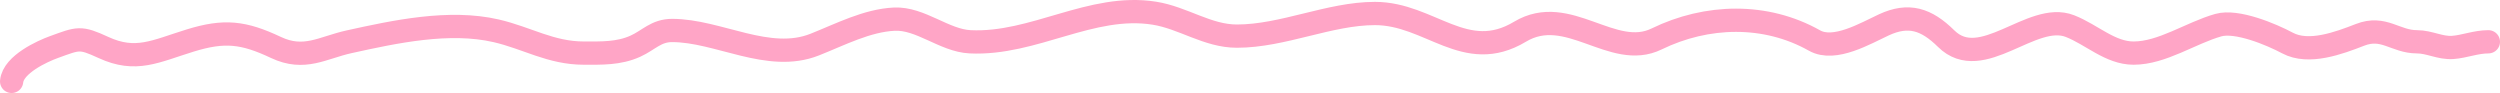 <?xml version="1.0" encoding="UTF-8"?> <svg xmlns="http://www.w3.org/2000/svg" width="215" height="8" viewBox="0 0 215 8" fill="none"><path d="M1 7C1.145 5.528 3.684 4.394 4.625 4.053C6.749 3.284 6.877 3.153 8.889 4.08C11.691 5.373 13.355 4.41 16.351 3.486C19.294 2.578 20.937 2.764 23.729 4.08C26.179 5.236 27.741 4.096 30.018 3.594C33.961 2.724 38.628 1.718 42.662 2.648C45.336 3.264 47.359 4.567 50.21 4.567C51.709 4.567 53.205 4.624 54.644 3.972C55.801 3.448 56.421 2.621 57.8 2.621C61.782 2.621 66.09 5.41 70.06 3.837C72.288 2.954 74.558 1.762 76.904 1.647C79.158 1.537 81.199 3.485 83.428 3.594C88.915 3.861 93.836 0.273 99.27 1.134C101.757 1.528 103.839 3.107 106.37 3.107C110.349 3.107 114.322 1.161 118.246 1.161C122.98 1.161 126.013 5.555 130.719 2.729C134.839 0.254 138.677 5.199 142.467 3.351C146.783 1.246 151.852 1.121 156.049 3.486C157.772 4.457 160.449 2.858 162.019 2.134C164.14 1.156 165.661 1.638 167.37 3.323C170.422 6.333 174.73 0.963 178.01 2.242C179.899 2.979 181.467 4.567 183.489 4.567C185.955 4.567 188.412 2.829 190.781 2.161C192.362 1.716 195.313 2.946 196.73 3.702C198.545 4.671 201.138 3.708 202.956 2.999C205.008 2.198 205.993 3.594 207.859 3.594C208.922 3.594 209.866 4.155 210.93 4.08C211.939 4.009 212.921 3.594 214 3.594" stroke="#FFA5C6" stroke-width="2" stroke-linecap="round"></path></svg> 